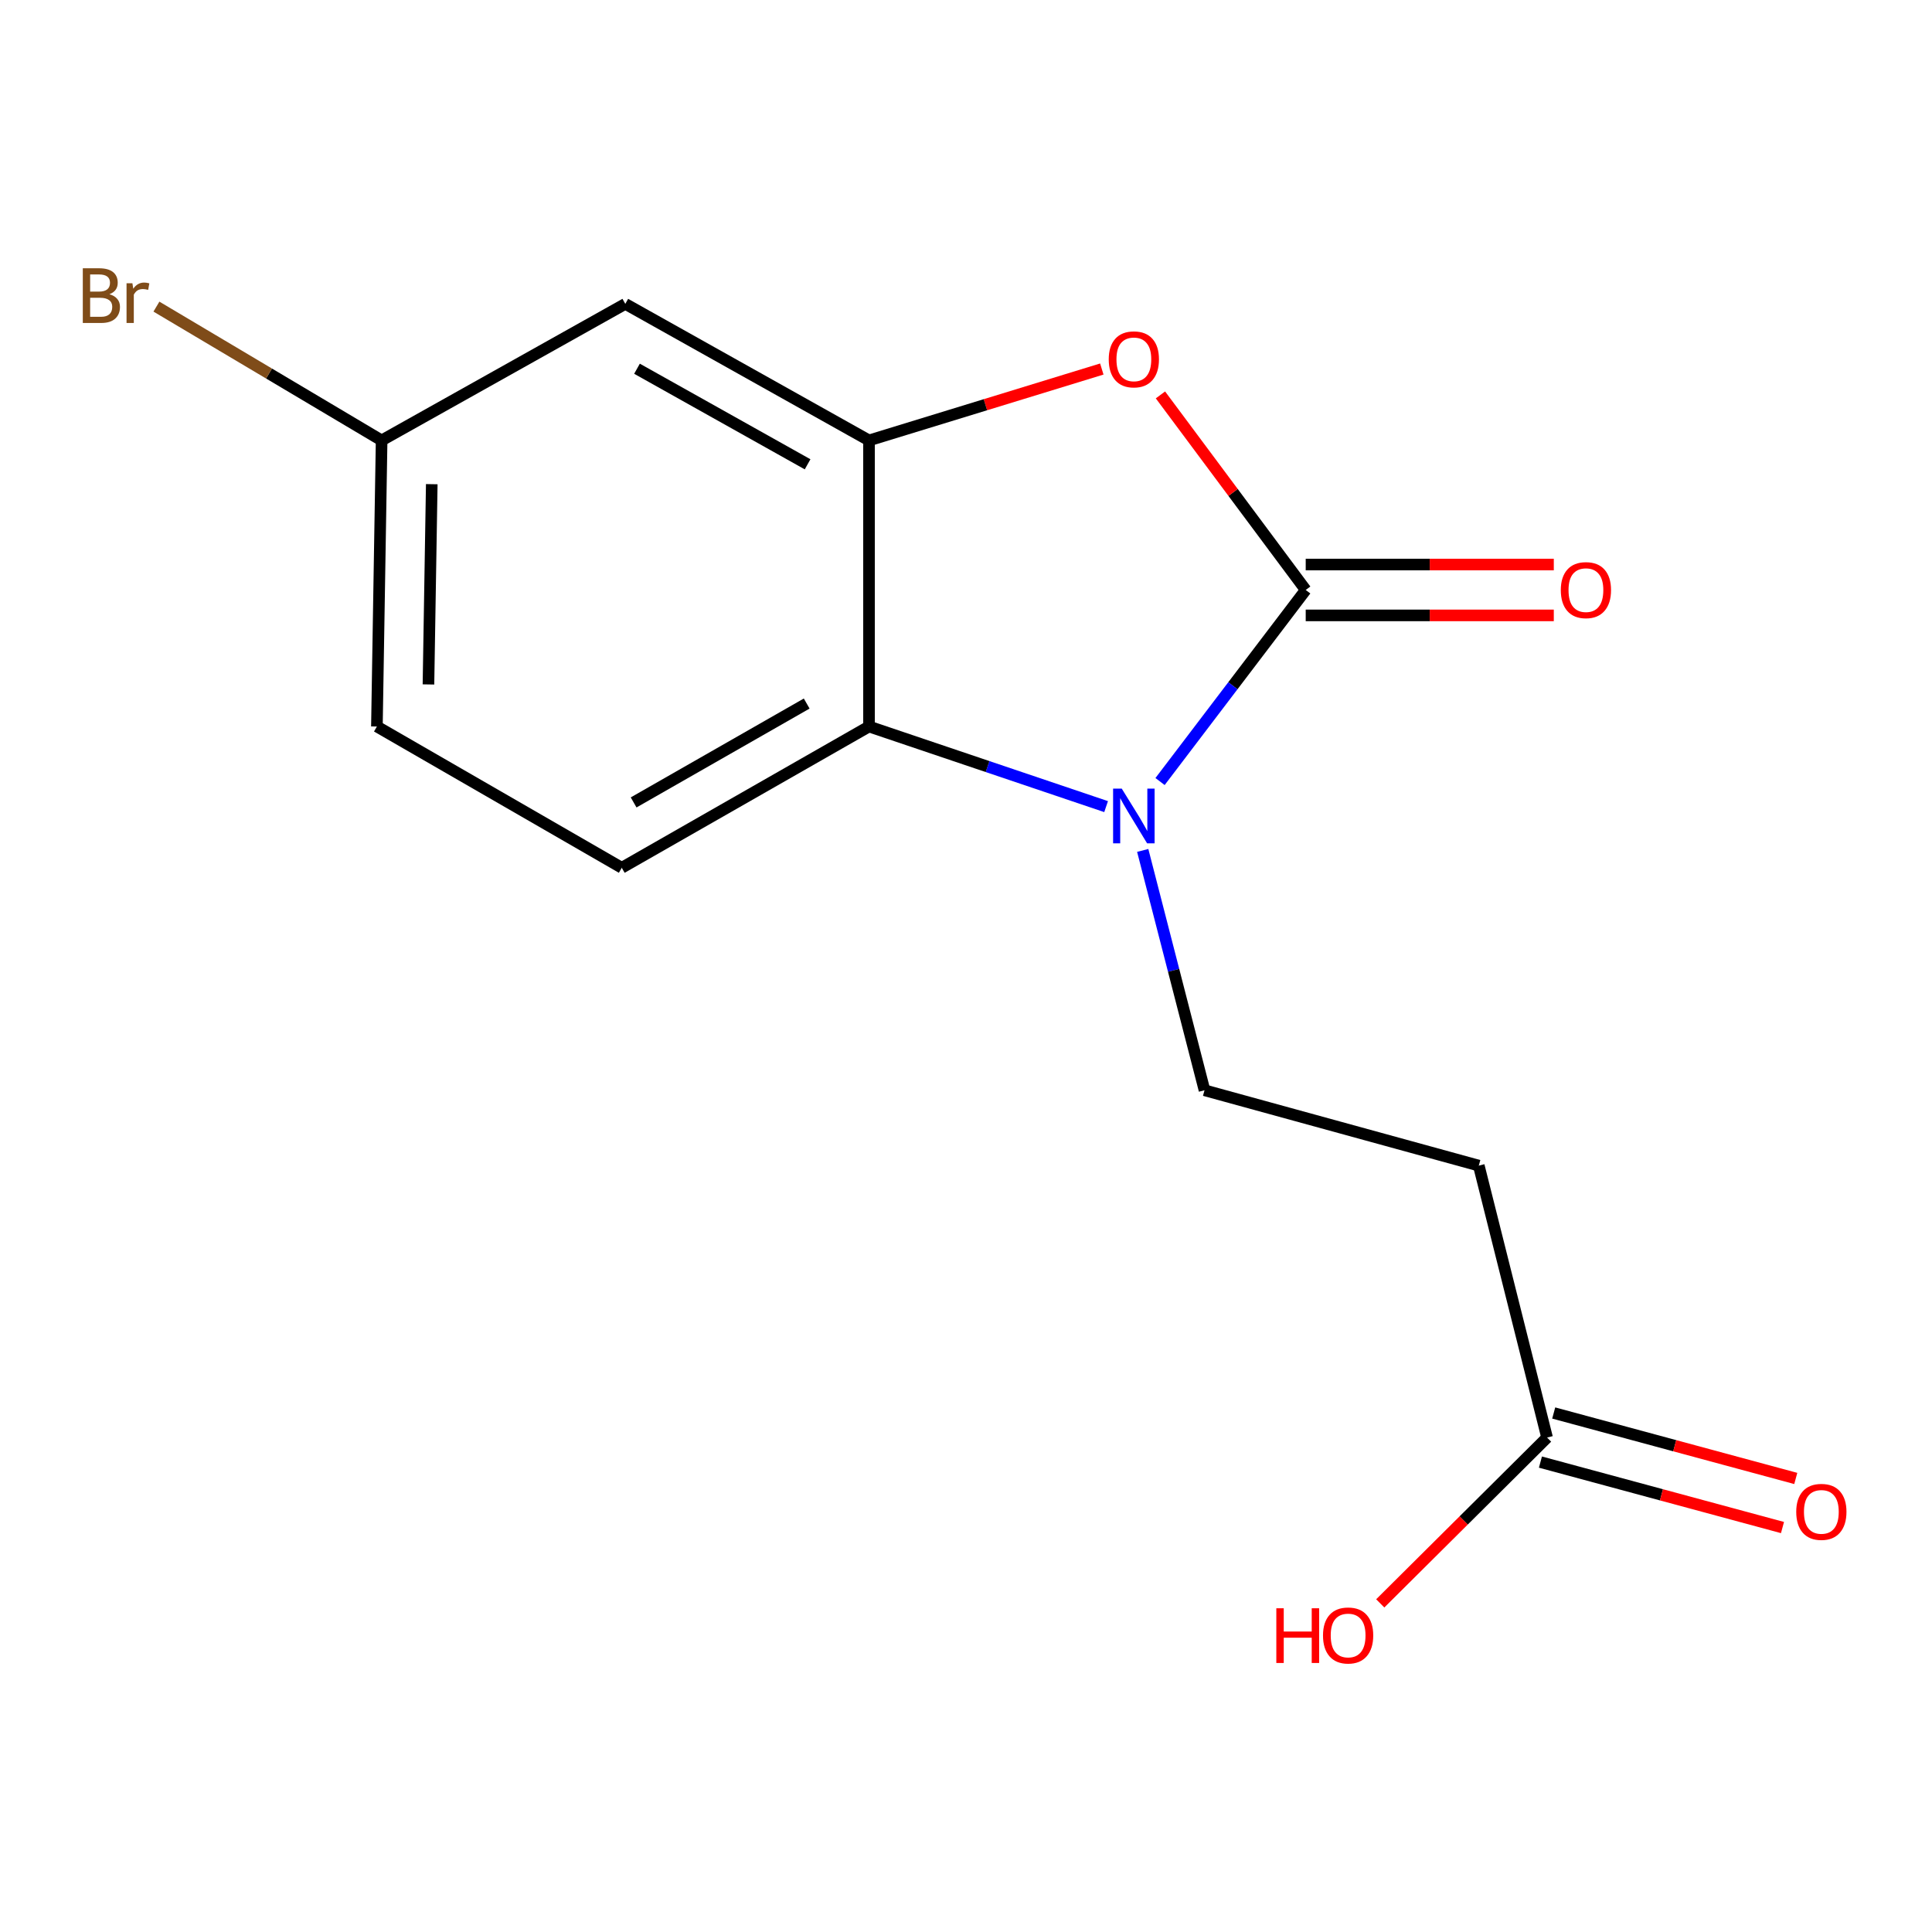 <?xml version='1.0' encoding='iso-8859-1'?>
<svg version='1.1' baseProfile='full'
              xmlns='http://www.w3.org/2000/svg'
                      xmlns:rdkit='http://www.rdkit.org/xml'
                      xmlns:xlink='http://www.w3.org/1999/xlink'
                  xml:space='preserve'
width='1000px' height='1000px' viewBox='0 0 1000 1000'>
<!-- END OF HEADER -->
<rect style='opacity:1.0;fill:#FFFFFF;stroke:none' width='1000' height='1000' x='0' y='0'> </rect>
<path class='bond-0' d='M 675.834,305.366 L 638.136,354.943' style='fill:none;fill-rule:evenodd;stroke:#000000;stroke-width:6px;stroke-linecap:butt;stroke-linejoin:miter;stroke-opacity:1' />
<path class='bond-0' d='M 638.136,354.943 L 600.439,404.52' style='fill:none;fill-rule:evenodd;stroke:#0000FF;stroke-width:6px;stroke-linecap:butt;stroke-linejoin:miter;stroke-opacity:1' />
<path class='bond-1' d='M 675.834,305.366 L 638.239,254.885' style='fill:none;fill-rule:evenodd;stroke:#000000;stroke-width:6px;stroke-linecap:butt;stroke-linejoin:miter;stroke-opacity:1' />
<path class='bond-1' d='M 638.239,254.885 L 600.644,204.404' style='fill:none;fill-rule:evenodd;stroke:#FF0000;stroke-width:6px;stroke-linecap:butt;stroke-linejoin:miter;stroke-opacity:1' />
<path class='bond-9' d='M 675.834,318.527 L 740.039,318.527' style='fill:none;fill-rule:evenodd;stroke:#000000;stroke-width:6px;stroke-linecap:butt;stroke-linejoin:miter;stroke-opacity:1' />
<path class='bond-9' d='M 740.039,318.527 L 804.244,318.527' style='fill:none;fill-rule:evenodd;stroke:#FF0000;stroke-width:6px;stroke-linecap:butt;stroke-linejoin:miter;stroke-opacity:1' />
<path class='bond-9' d='M 675.834,292.204 L 740.039,292.204' style='fill:none;fill-rule:evenodd;stroke:#000000;stroke-width:6px;stroke-linecap:butt;stroke-linejoin:miter;stroke-opacity:1' />
<path class='bond-9' d='M 740.039,292.204 L 804.244,292.204' style='fill:none;fill-rule:evenodd;stroke:#FF0000;stroke-width:6px;stroke-linecap:butt;stroke-linejoin:miter;stroke-opacity:1' />
<path class='bond-3' d='M 572.521,417.503 L 511.159,396.772' style='fill:none;fill-rule:evenodd;stroke:#0000FF;stroke-width:6px;stroke-linecap:butt;stroke-linejoin:miter;stroke-opacity:1' />
<path class='bond-3' d='M 511.159,396.772 L 449.797,376.041' style='fill:none;fill-rule:evenodd;stroke:#000000;stroke-width:6px;stroke-linecap:butt;stroke-linejoin:miter;stroke-opacity:1' />
<path class='bond-4' d='M 591.471,440.179 L 607.461,502.249' style='fill:none;fill-rule:evenodd;stroke:#0000FF;stroke-width:6px;stroke-linecap:butt;stroke-linejoin:miter;stroke-opacity:1' />
<path class='bond-4' d='M 607.461,502.249 L 623.452,564.32' style='fill:none;fill-rule:evenodd;stroke:#000000;stroke-width:6px;stroke-linecap:butt;stroke-linejoin:miter;stroke-opacity:1' />
<path class='bond-2' d='M 570.294,191.007 L 510.046,209.485' style='fill:none;fill-rule:evenodd;stroke:#FF0000;stroke-width:6px;stroke-linecap:butt;stroke-linejoin:miter;stroke-opacity:1' />
<path class='bond-2' d='M 510.046,209.485 L 449.797,227.963' style='fill:none;fill-rule:evenodd;stroke:#000000;stroke-width:6px;stroke-linecap:butt;stroke-linejoin:miter;stroke-opacity:1' />
<path class='bond-5' d='M 449.797,227.963 L 323.655,157.288' style='fill:none;fill-rule:evenodd;stroke:#000000;stroke-width:6px;stroke-linecap:butt;stroke-linejoin:miter;stroke-opacity:1' />
<path class='bond-5' d='M 418.01,240.325 L 329.71,190.853' style='fill:none;fill-rule:evenodd;stroke:#000000;stroke-width:6px;stroke-linecap:butt;stroke-linejoin:miter;stroke-opacity:1' />
<path class='bond-15' d='M 449.797,227.963 L 449.797,376.041' style='fill:none;fill-rule:evenodd;stroke:#000000;stroke-width:6px;stroke-linecap:butt;stroke-linejoin:miter;stroke-opacity:1' />
<path class='bond-8' d='M 449.797,376.041 L 321.827,449.159' style='fill:none;fill-rule:evenodd;stroke:#000000;stroke-width:6px;stroke-linecap:butt;stroke-linejoin:miter;stroke-opacity:1' />
<path class='bond-8' d='M 417.543,364.154 L 327.964,415.336' style='fill:none;fill-rule:evenodd;stroke:#000000;stroke-width:6px;stroke-linecap:butt;stroke-linejoin:miter;stroke-opacity:1' />
<path class='bond-6' d='M 623.452,564.32 L 765.417,603.321' style='fill:none;fill-rule:evenodd;stroke:#000000;stroke-width:6px;stroke-linecap:butt;stroke-linejoin:miter;stroke-opacity:1' />
<path class='bond-11' d='M 323.655,157.288 L 197.526,227.963' style='fill:none;fill-rule:evenodd;stroke:#000000;stroke-width:6px;stroke-linecap:butt;stroke-linejoin:miter;stroke-opacity:1' />
<path class='bond-7' d='M 765.417,603.321 L 800.763,744.072' style='fill:none;fill-rule:evenodd;stroke:#000000;stroke-width:6px;stroke-linecap:butt;stroke-linejoin:miter;stroke-opacity:1' />
<path class='bond-10' d='M 797.327,756.777 L 859.972,773.716' style='fill:none;fill-rule:evenodd;stroke:#000000;stroke-width:6px;stroke-linecap:butt;stroke-linejoin:miter;stroke-opacity:1' />
<path class='bond-10' d='M 859.972,773.716 L 922.616,790.655' style='fill:none;fill-rule:evenodd;stroke:#FF0000;stroke-width:6px;stroke-linecap:butt;stroke-linejoin:miter;stroke-opacity:1' />
<path class='bond-10' d='M 804.198,731.367 L 866.842,748.306' style='fill:none;fill-rule:evenodd;stroke:#000000;stroke-width:6px;stroke-linecap:butt;stroke-linejoin:miter;stroke-opacity:1' />
<path class='bond-10' d='M 866.842,748.306 L 929.487,765.245' style='fill:none;fill-rule:evenodd;stroke:#FF0000;stroke-width:6px;stroke-linecap:butt;stroke-linejoin:miter;stroke-opacity:1' />
<path class='bond-13' d='M 800.763,744.072 L 757.588,786.989' style='fill:none;fill-rule:evenodd;stroke:#000000;stroke-width:6px;stroke-linecap:butt;stroke-linejoin:miter;stroke-opacity:1' />
<path class='bond-13' d='M 757.588,786.989 L 714.414,829.906' style='fill:none;fill-rule:evenodd;stroke:#FF0000;stroke-width:6px;stroke-linecap:butt;stroke-linejoin:miter;stroke-opacity:1' />
<path class='bond-12' d='M 321.827,449.159 L 195.084,376.041' style='fill:none;fill-rule:evenodd;stroke:#000000;stroke-width:6px;stroke-linecap:butt;stroke-linejoin:miter;stroke-opacity:1' />
<path class='bond-14' d='M 197.526,227.963 L 139.246,193.333' style='fill:none;fill-rule:evenodd;stroke:#000000;stroke-width:6px;stroke-linecap:butt;stroke-linejoin:miter;stroke-opacity:1' />
<path class='bond-14' d='M 139.246,193.333 L 80.966,158.703' style='fill:none;fill-rule:evenodd;stroke:#7F4C19;stroke-width:6px;stroke-linecap:butt;stroke-linejoin:miter;stroke-opacity:1' />
<path class='bond-16' d='M 197.526,227.963 L 195.084,376.041' style='fill:none;fill-rule:evenodd;stroke:#000000;stroke-width:6px;stroke-linecap:butt;stroke-linejoin:miter;stroke-opacity:1' />
<path class='bond-16' d='M 223.479,250.609 L 221.769,354.264' style='fill:none;fill-rule:evenodd;stroke:#000000;stroke-width:6px;stroke-linecap:butt;stroke-linejoin:miter;stroke-opacity:1' />
<path  class='atom-1' d='M 580.619 408.194
L 589.899 423.194
Q 590.819 424.674, 592.299 427.354
Q 593.779 430.034, 593.859 430.194
L 593.859 408.194
L 597.619 408.194
L 597.619 436.514
L 593.739 436.514
L 583.779 420.114
Q 582.619 418.194, 581.379 415.994
Q 580.179 413.794, 579.819 413.114
L 579.819 436.514
L 576.139 436.514
L 576.139 408.194
L 580.619 408.194
' fill='#0000FF'/>
<path  class='atom-2' d='M 573.879 186
Q 573.879 179.2, 577.239 175.4
Q 580.599 171.6, 586.879 171.6
Q 593.159 171.6, 596.519 175.4
Q 599.879 179.2, 599.879 186
Q 599.879 192.88, 596.479 196.8
Q 593.079 200.68, 586.879 200.68
Q 580.639 200.68, 577.239 196.8
Q 573.879 192.92, 573.879 186
M 586.879 197.48
Q 591.199 197.48, 593.519 194.6
Q 595.879 191.68, 595.879 186
Q 595.879 180.44, 593.519 177.64
Q 591.199 174.8, 586.879 174.8
Q 582.559 174.8, 580.199 177.6
Q 577.879 180.4, 577.879 186
Q 577.879 191.72, 580.199 194.6
Q 582.559 197.48, 586.879 197.48
' fill='#FF0000'/>
<path  class='atom-10' d='M 807.87 305.446
Q 807.87 298.646, 811.23 294.846
Q 814.59 291.046, 820.87 291.046
Q 827.15 291.046, 830.51 294.846
Q 833.87 298.646, 833.87 305.446
Q 833.87 312.326, 830.47 316.246
Q 827.07 320.126, 820.87 320.126
Q 814.63 320.126, 811.23 316.246
Q 807.87 312.366, 807.87 305.446
M 820.87 316.926
Q 825.19 316.926, 827.51 314.046
Q 829.87 311.126, 829.87 305.446
Q 829.87 299.886, 827.51 297.086
Q 825.19 294.246, 820.87 294.246
Q 816.55 294.246, 814.19 297.046
Q 811.87 299.846, 811.87 305.446
Q 811.87 311.166, 814.19 314.046
Q 816.55 316.926, 820.87 316.926
' fill='#FF0000'/>
<path  class='atom-11' d='M 929.728 782.539
Q 929.728 775.739, 933.088 771.939
Q 936.448 768.139, 942.728 768.139
Q 949.008 768.139, 952.368 771.939
Q 955.728 775.739, 955.728 782.539
Q 955.728 789.419, 952.328 793.339
Q 948.928 797.219, 942.728 797.219
Q 936.488 797.219, 933.088 793.339
Q 929.728 789.459, 929.728 782.539
M 942.728 794.019
Q 947.048 794.019, 949.368 791.139
Q 951.728 788.219, 951.728 782.539
Q 951.728 776.979, 949.368 774.179
Q 947.048 771.339, 942.728 771.339
Q 938.408 771.339, 936.048 774.139
Q 933.728 776.939, 933.728 782.539
Q 933.728 788.259, 936.048 791.139
Q 938.408 794.019, 942.728 794.019
' fill='#FF0000'/>
<path  class='atom-14' d='M 660.624 832.437
L 664.464 832.437
L 664.464 844.477
L 678.944 844.477
L 678.944 832.437
L 682.784 832.437
L 682.784 860.757
L 678.944 860.757
L 678.944 847.677
L 664.464 847.677
L 664.464 860.757
L 660.624 860.757
L 660.624 832.437
' fill='#FF0000'/>
<path  class='atom-14' d='M 684.784 846.517
Q 684.784 839.717, 688.144 835.917
Q 691.504 832.117, 697.784 832.117
Q 704.064 832.117, 707.424 835.917
Q 710.784 839.717, 710.784 846.517
Q 710.784 853.397, 707.384 857.317
Q 703.984 861.197, 697.784 861.197
Q 691.544 861.197, 688.144 857.317
Q 684.784 853.437, 684.784 846.517
M 697.784 857.997
Q 702.104 857.997, 704.424 855.117
Q 706.784 852.197, 706.784 846.517
Q 706.784 840.957, 704.424 838.157
Q 702.104 835.317, 697.784 835.317
Q 693.464 835.317, 691.104 838.117
Q 688.784 840.917, 688.784 846.517
Q 688.784 852.237, 691.104 855.117
Q 693.464 857.997, 697.784 857.997
' fill='#FF0000'/>
<path  class='atom-15' d='M 56.618 152.297
Q 59.338 153.057, 60.698 154.737
Q 62.098 156.377, 62.098 158.817
Q 62.098 162.737, 59.578 164.977
Q 57.098 167.177, 52.378 167.177
L 42.858 167.177
L 42.858 138.857
L 51.218 138.857
Q 56.058 138.857, 58.498 140.817
Q 60.938 142.777, 60.938 146.377
Q 60.938 150.657, 56.618 152.297
M 46.658 142.057
L 46.658 150.937
L 51.218 150.937
Q 54.018 150.937, 55.458 149.817
Q 56.938 148.657, 56.938 146.377
Q 56.938 142.057, 51.218 142.057
L 46.658 142.057
M 52.378 163.977
Q 55.138 163.977, 56.618 162.657
Q 58.098 161.337, 58.098 158.817
Q 58.098 156.497, 56.458 155.337
Q 54.858 154.137, 51.778 154.137
L 46.658 154.137
L 46.658 163.977
L 52.378 163.977
' fill='#7F4C19'/>
<path  class='atom-15' d='M 68.538 146.617
L 68.978 149.457
Q 71.138 146.257, 74.658 146.257
Q 75.778 146.257, 77.298 146.657
L 76.698 150.017
Q 74.978 149.617, 74.018 149.617
Q 72.338 149.617, 71.218 150.297
Q 70.138 150.937, 69.258 152.497
L 69.258 167.177
L 65.498 167.177
L 65.498 146.617
L 68.538 146.617
' fill='#7F4C19'/>
</svg>
